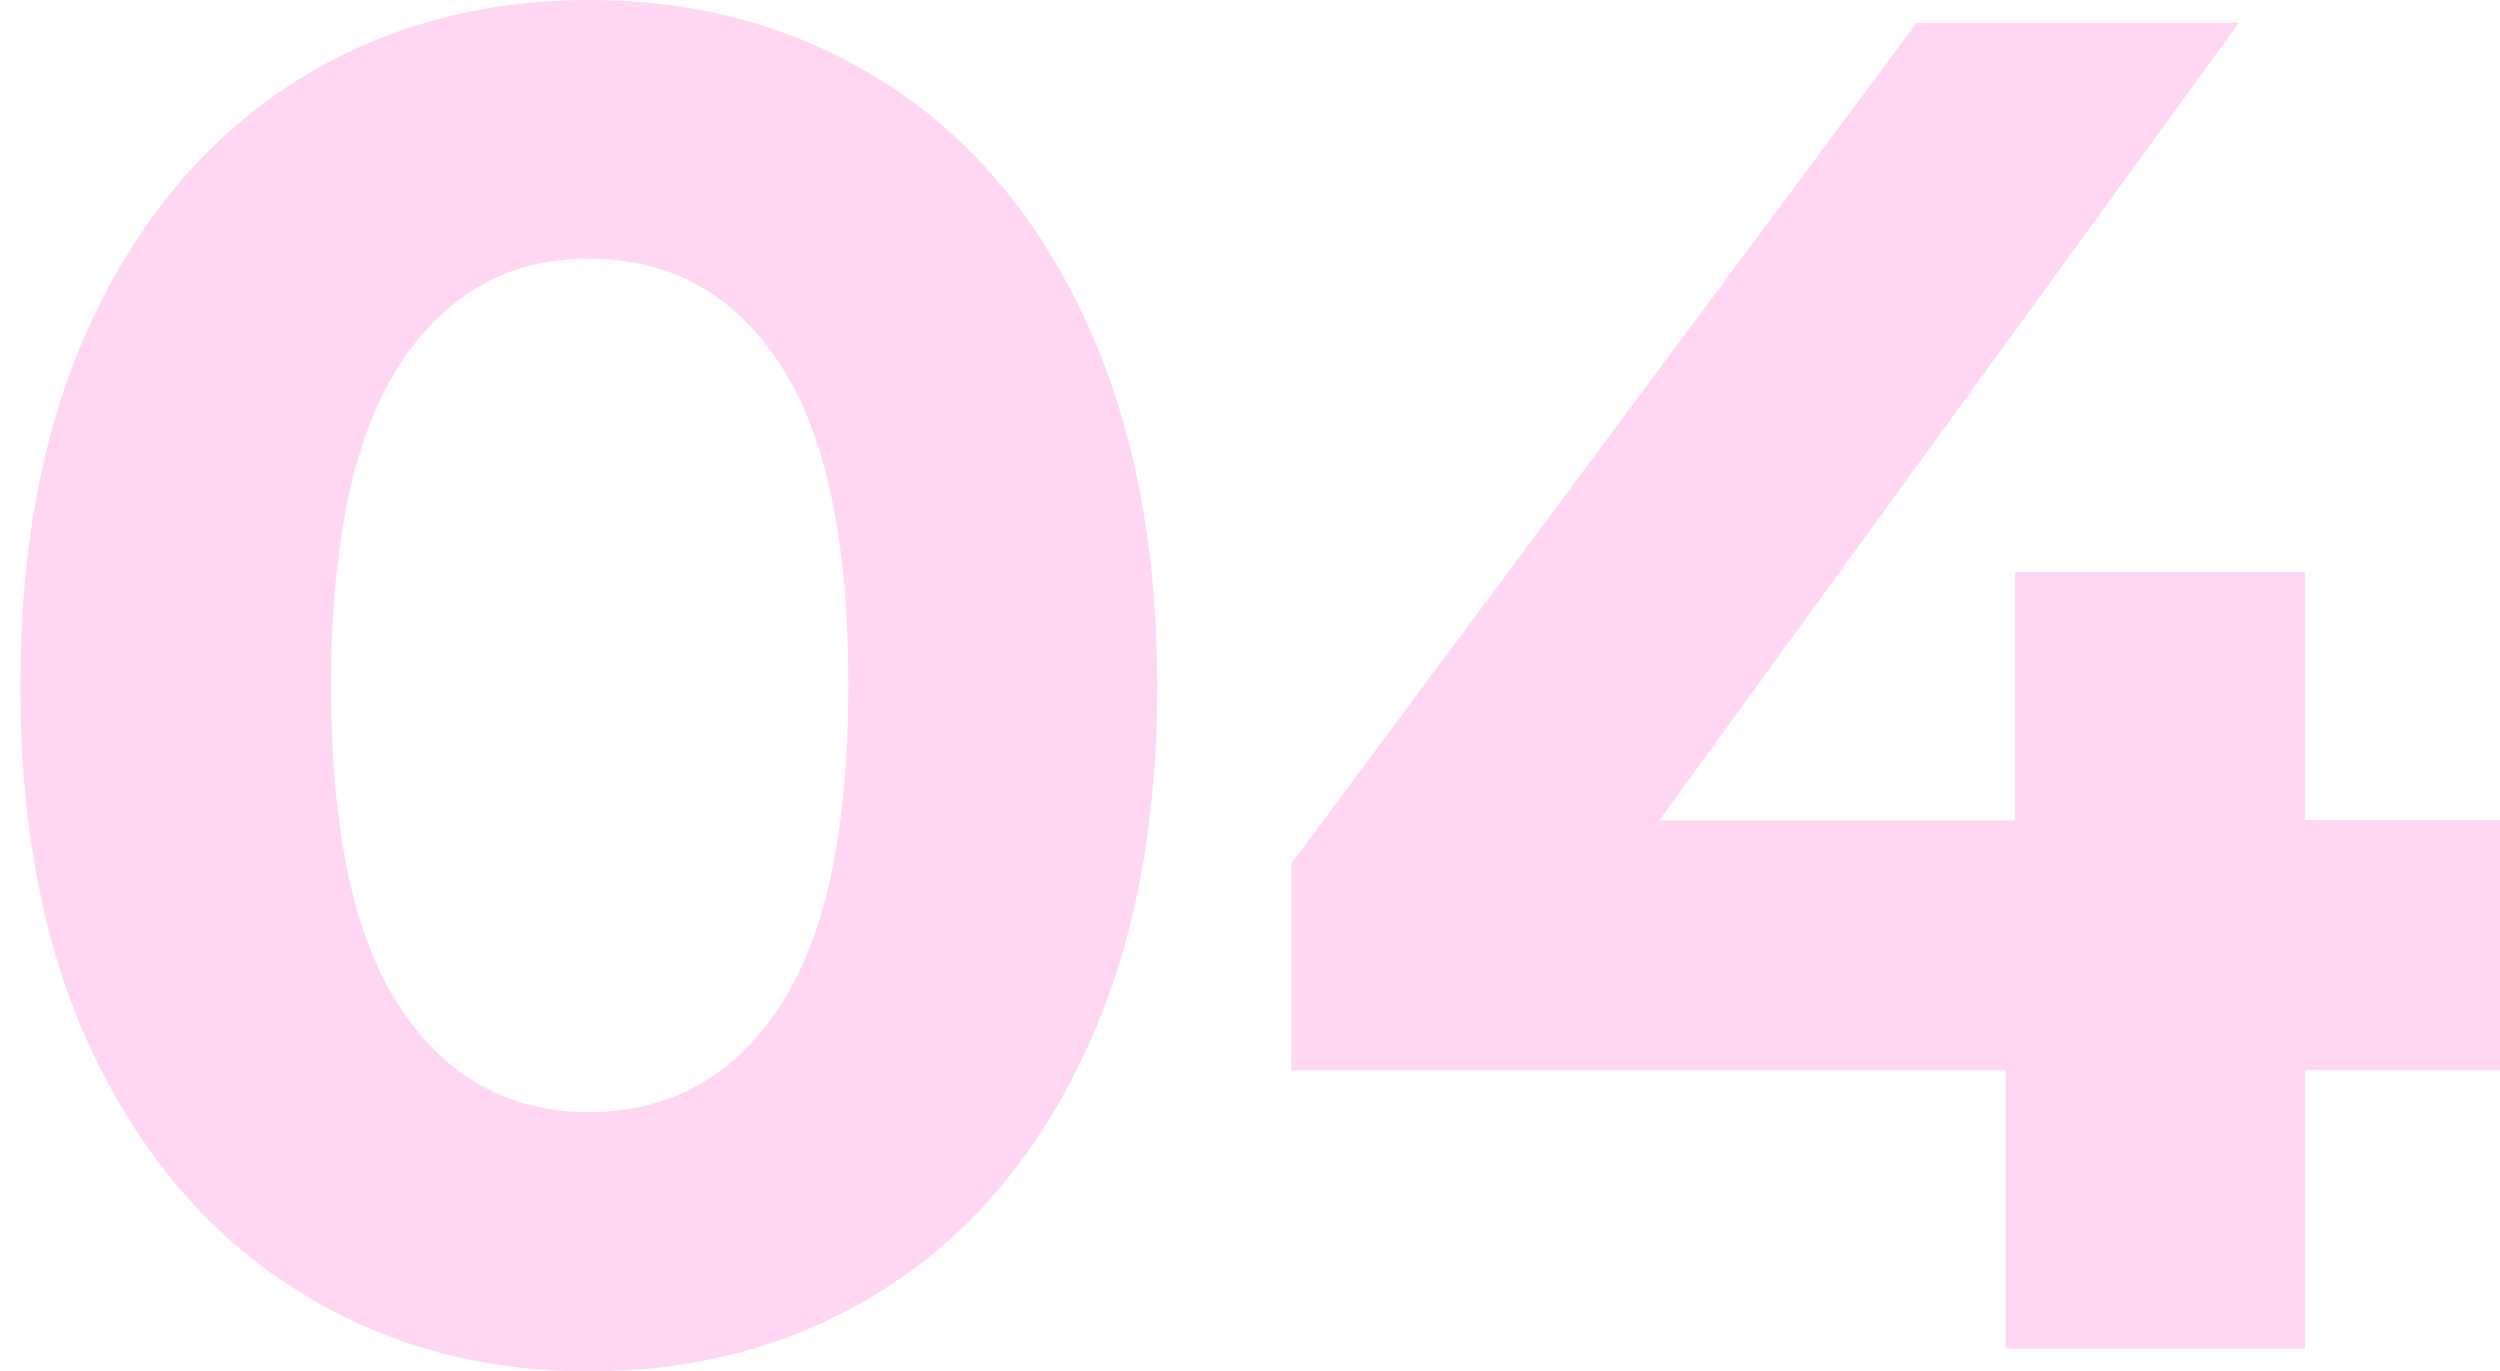 <?xml version="1.0" encoding="UTF-8"?> <svg xmlns="http://www.w3.org/2000/svg" xmlns:xlink="http://www.w3.org/1999/xlink" version="1.1" id="_Слой_2" x="0px" y="0px" viewBox="0 0 393.4 215.8" style="enable-background:new 0 0 393.4 215.8;" xml:space="preserve"> <style type="text/css"> .st0{fill:#FFD7F2;} </style> <g id="_Слой_1-2"> <g> <path class="st0" d="M46.5,202.9C33,194.4,22.4,182,14.7,165.9s-11.5-35.5-11.5-58s3.8-41.8,11.5-58S33,21.4,46.5,12.8 C60,4.3,75.4,0,92.7,0s32.7,4.3,46.2,12.8s24.1,20.9,31.7,37.1c7.6,16.2,11.5,35.5,11.5,58s-3.8,41.8-11.5,58 c-7.6,16.2-18.2,28.6-31.7,37.1c-13.5,8.5-28.9,12.8-46.2,12.8S60,211.5,46.5,202.9L46.5,202.9z M122.6,158.5 c7.3-10.9,10.9-27.8,10.9-50.7s-3.6-39.7-10.9-50.7c-7.2-10.9-17.2-16.4-30-16.4S70.3,46.3,63,57.2C55.8,68.2,52.1,85,52.1,107.9 s3.6,39.7,10.9,50.7c7.2,10.9,17.1,16.4,29.7,16.4S115.4,169.5,122.6,158.5z"></path> <path class="st0" d="M396.7,168.4h-34v43.8h-47.1v-43.8H203.2v-32.5L301.6,3.6h50.7l-91.2,125.5h56V90h45.6v39h34V168.4 L396.7,168.4z"></path> </g> </g> </svg> 